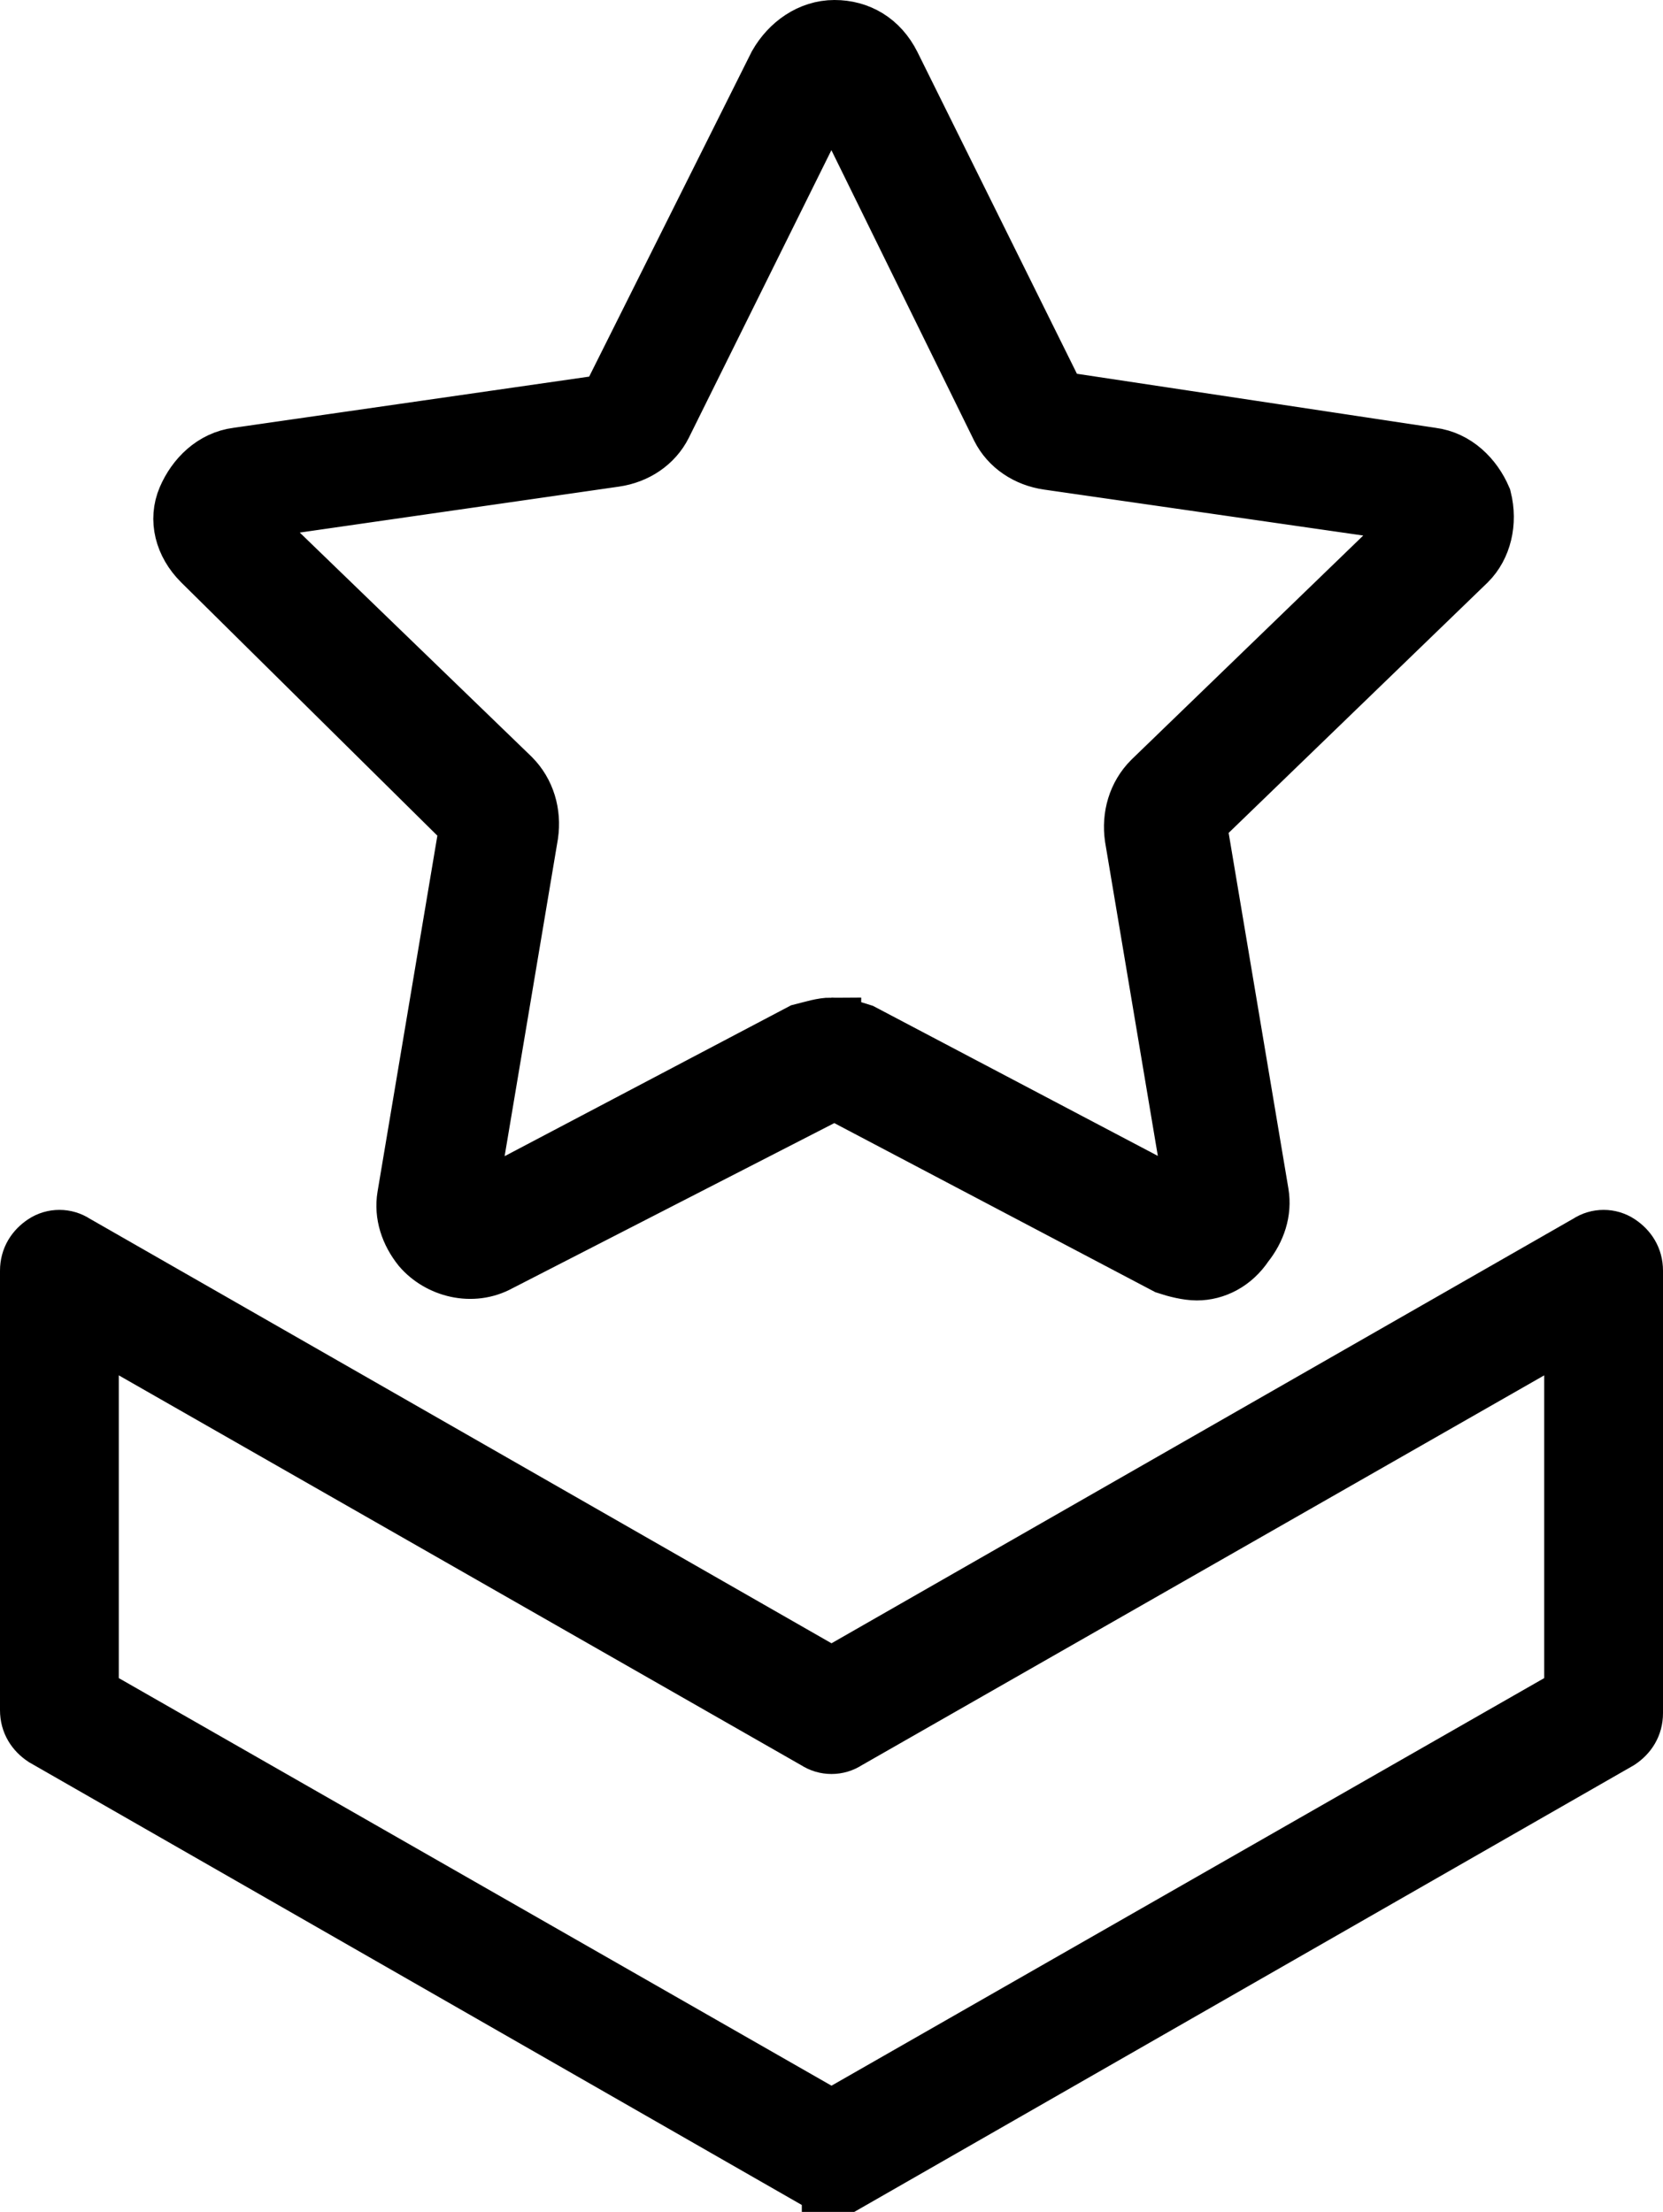 <?xml version="1.0" encoding="UTF-8" standalone="no"?>
<svg
   xmlns:dc="http://purl.org/dc/elements/1.1/"
   xmlns:cc="http://creativecommons.org/ns#"
   xmlns:rdf="http://www.w3.org/1999/02/22-rdf-syntax-ns#"
   xmlns:svg="http://www.w3.org/2000/svg"
   xmlns="http://www.w3.org/2000/svg"
   xmlns:sodipodi="http://sodipodi.sourceforge.net/DTD/sodipodi-0.dtd"
   xmlns:inkscape="http://www.inkscape.org/namespaces/inkscape"
   inkscape:version="1.0 (4035a4fb49, 2020-05-01)"
   height="74.5"
   width="56"
   sodipodi:docname="rank-icon.svg"
   version="1.1"
   x="0px"
   y="0px"
   viewBox="0 0 56 74.5"
   enable-background="new 0 0 100 100"
   xml:space="preserve"
   id="svg102"><sodipodi:namedview
     inkscape:current-layer="svg102"
     inkscape:window-maximized="0"
     inkscape:window-y="0"
     inkscape:window-x="0"
     inkscape:cy="60.2"
     inkscape:cx="27.8"
     inkscape:zoom="6.744"
     lock-margins="false"
     fit-margin-bottom="0"
     fit-margin-right="0"
     fit-margin-left="0"
     fit-margin-top="0"
     showgrid="false"
     id="namedview11"
     inkscape:window-height="1007"
     inkscape:window-width="1374"
     inkscape:pageshadow="2"
     inkscape:pageopacity="0"
     guidetolerance="10"
     gridtolerance="10"
     objecttolerance="10"
     borderopacity="1"
     bordercolor="#666666"
     pagecolor="#ffffff"
     inkscape:document-rotation="0" /><defs
     id="defs106" /><g
     style="stroke-width:2;stroke-miterlimit:4;stroke-dasharray:none"
     transform="translate(-22.2,-2.3)"
     id="g92"><path
       style="stroke:#000000;stroke-width:2;stroke-miterlimit:4;stroke-dasharray:none;stroke-opacity:1"
       d="m 50.2,75.8 c -0.2,0 -0.3,0 -0.5,-0.1 L 23.7,60.8 C 23.4,60.6 23.2,60.3 23.2,59.9 V 45.1 c 0,-0.4 0.2,-0.7 0.5,-0.9 0.3,-0.2 0.7,-0.2 1,0 L 50.2,58.8 75.7,44.2 c 0.3,-0.2 0.7,-0.2 1,0 0.3,0.2 0.5,0.5 0.5,0.9 V 60 c 0,0.4 -0.2,0.7 -0.5,0.9 l -26,14.9 c -0.1,0 -0.3,0 -0.5,0 z m -25,-16.4 25,14.3 25,-14.3 V 46.9 l -24.5,14 c -0.3,0.2 -0.7,0.2 -1,0 l -24.5,-14 z"
       id="path90" /></g><g
     style="stroke:#000000;stroke-width:2;stroke-miterlimit:4;stroke-dasharray:none;stroke-opacity:1"
     transform="translate(-22.2,-2.3)"
     id="g96"><path
       style="stroke:#000000;stroke-width:2;stroke-miterlimit:4;stroke-dasharray:none;stroke-opacity:1"
       d="m 62.5,45.1 c -0.3,0 -0.7,-0.1 -1,-0.2 L 50.3,39 39,44.8 C 38.1,45.3 37,45 36.4,44.3 36,43.8 35.8,43.2 35.9,42.6 L 38,30.1 29,21.2 c -0.6,-0.6 -0.8,-1.4 -0.5,-2.1 0.3,-0.7 0.9,-1.3 1.7,-1.4 L 42.7,15.9 48.4,4.5 c 0.4,-0.7 1.1,-1.2 1.9,-1.2 0.8,0 1.5,0.4 1.9,1.2 l 5.6,11.3 12.6,1.9 c 0.8,0.1 1.4,0.7 1.7,1.4 0.2,0.8 0,1.6 -0.5,2.1 l -9.1,8.8 2.1,12.5 c 0.1,0.6 -0.1,1.2 -0.5,1.7 -0.4,0.6 -1,0.9 -1.6,0.9 z M 50.2,36.9 c 0.3,0 0.7,0.1 1,0.2 L 62.4,43 c 0,0 0.1,0 0.1,0 L 60.4,30.5 c -0.1,-0.7 0.1,-1.4 0.6,-1.9 l 9.1,-8.8 c 0,0 0,0 0,-0.1 0,-0.1 -0.1,-0.1 -0.1,-0.1 L 57.5,17.8 C 56.8,17.7 56.2,17.3 55.9,16.7 L 50.3,5.3 c 0,0 -0.2,0 -0.2,0 l -5.6,11.3 c -0.3,0.6 -0.9,1 -1.6,1.1 l -12.5,1.8 c 0,0 -0.1,0 -0.1,0.1 0,0.1 0,0.1 0,0.1 l 9.1,8.8 c 0.5,0.5 0.7,1.2 0.6,1.9 L 37.9,42.9 38,43 49.2,37.1 c 0.4,-0.1 0.7,-0.2 1,-0.2 z"
       id="path94" /></g></svg>
